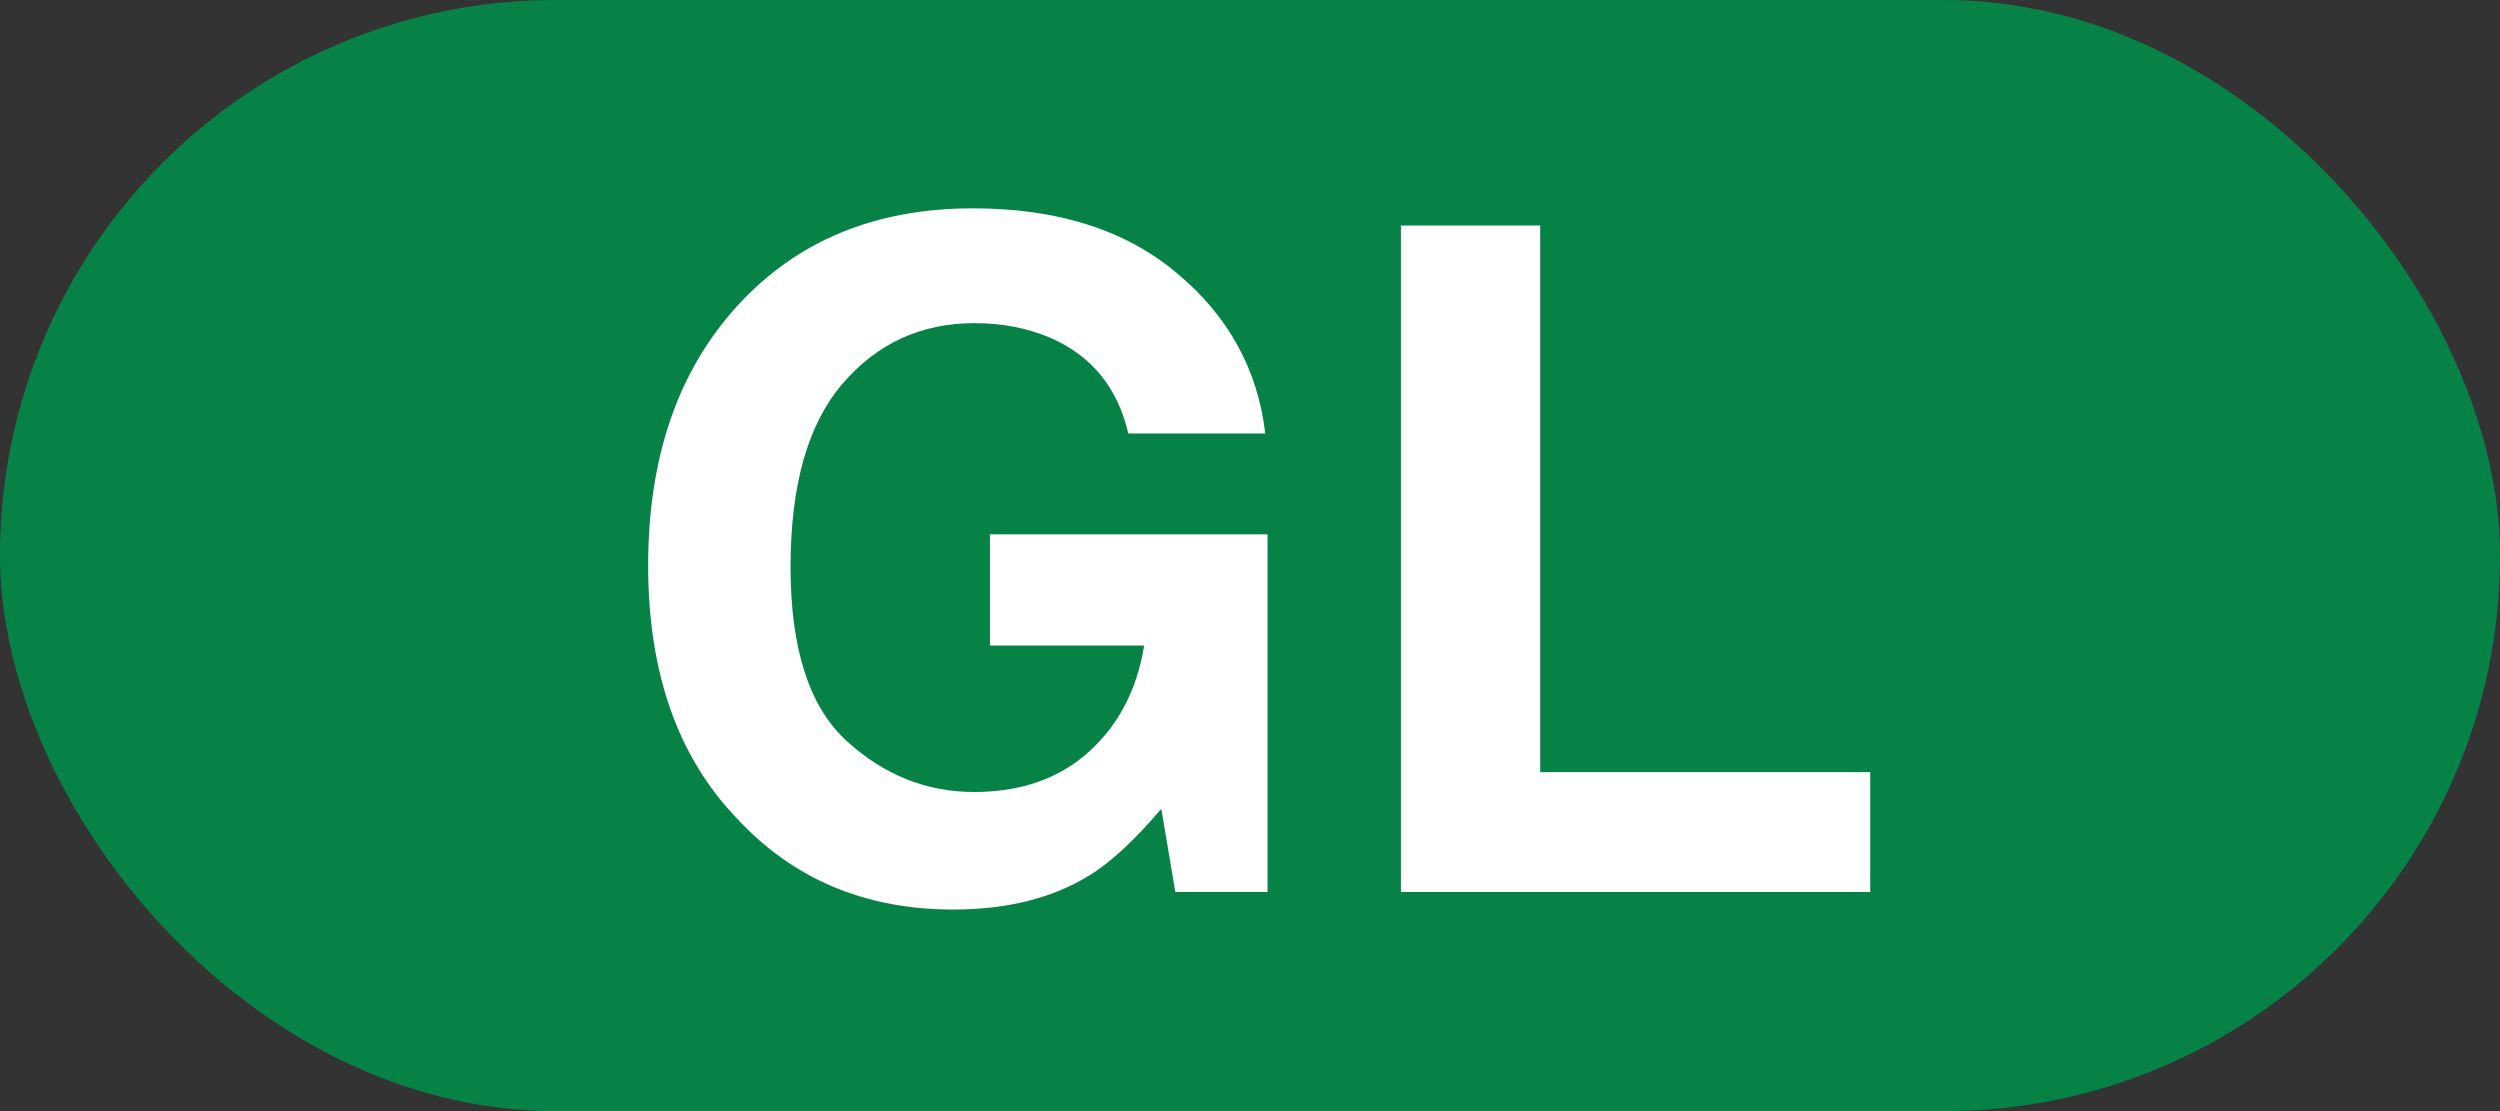 <svg width="54" height="24" viewBox="0 0 54 24" fill="none" xmlns="http://www.w3.org/2000/svg">
<rect x="0" y="0" width="54" height="24" fill="#333333" stroke="none"/>
<rect width="54" height="24" rx="12" fill="#068246"/>
<path d="M24.371 9.363C24.143 8.38 23.587 7.693 22.701 7.303C22.206 7.088 21.656 6.98 21.051 6.98C19.892 6.98 18.938 7.42 18.189 8.299C17.447 9.171 17.076 10.486 17.076 12.244C17.076 14.015 17.48 15.268 18.287 16.004C19.094 16.74 20.012 17.107 21.041 17.107C22.05 17.107 22.877 16.818 23.521 16.238C24.166 15.652 24.563 14.887 24.713 13.943H21.383V11.541H27.379V19.266H25.387L25.084 17.469C24.505 18.152 23.984 18.634 23.521 18.914C22.727 19.402 21.751 19.646 20.592 19.646C18.684 19.646 17.122 18.986 15.904 17.664C14.635 16.336 14 14.52 14 12.215C14 9.884 14.641 8.016 15.924 6.609C17.206 5.203 18.902 4.5 21.012 4.5C22.841 4.5 24.309 4.965 25.416 5.896C26.529 6.821 27.167 7.977 27.33 9.363H24.371Z" fill="white"/>
<path d="M30.26 4.871H33.268V16.678H40.397V19.266H30.26V4.871Z" fill="white"/>
</svg>
